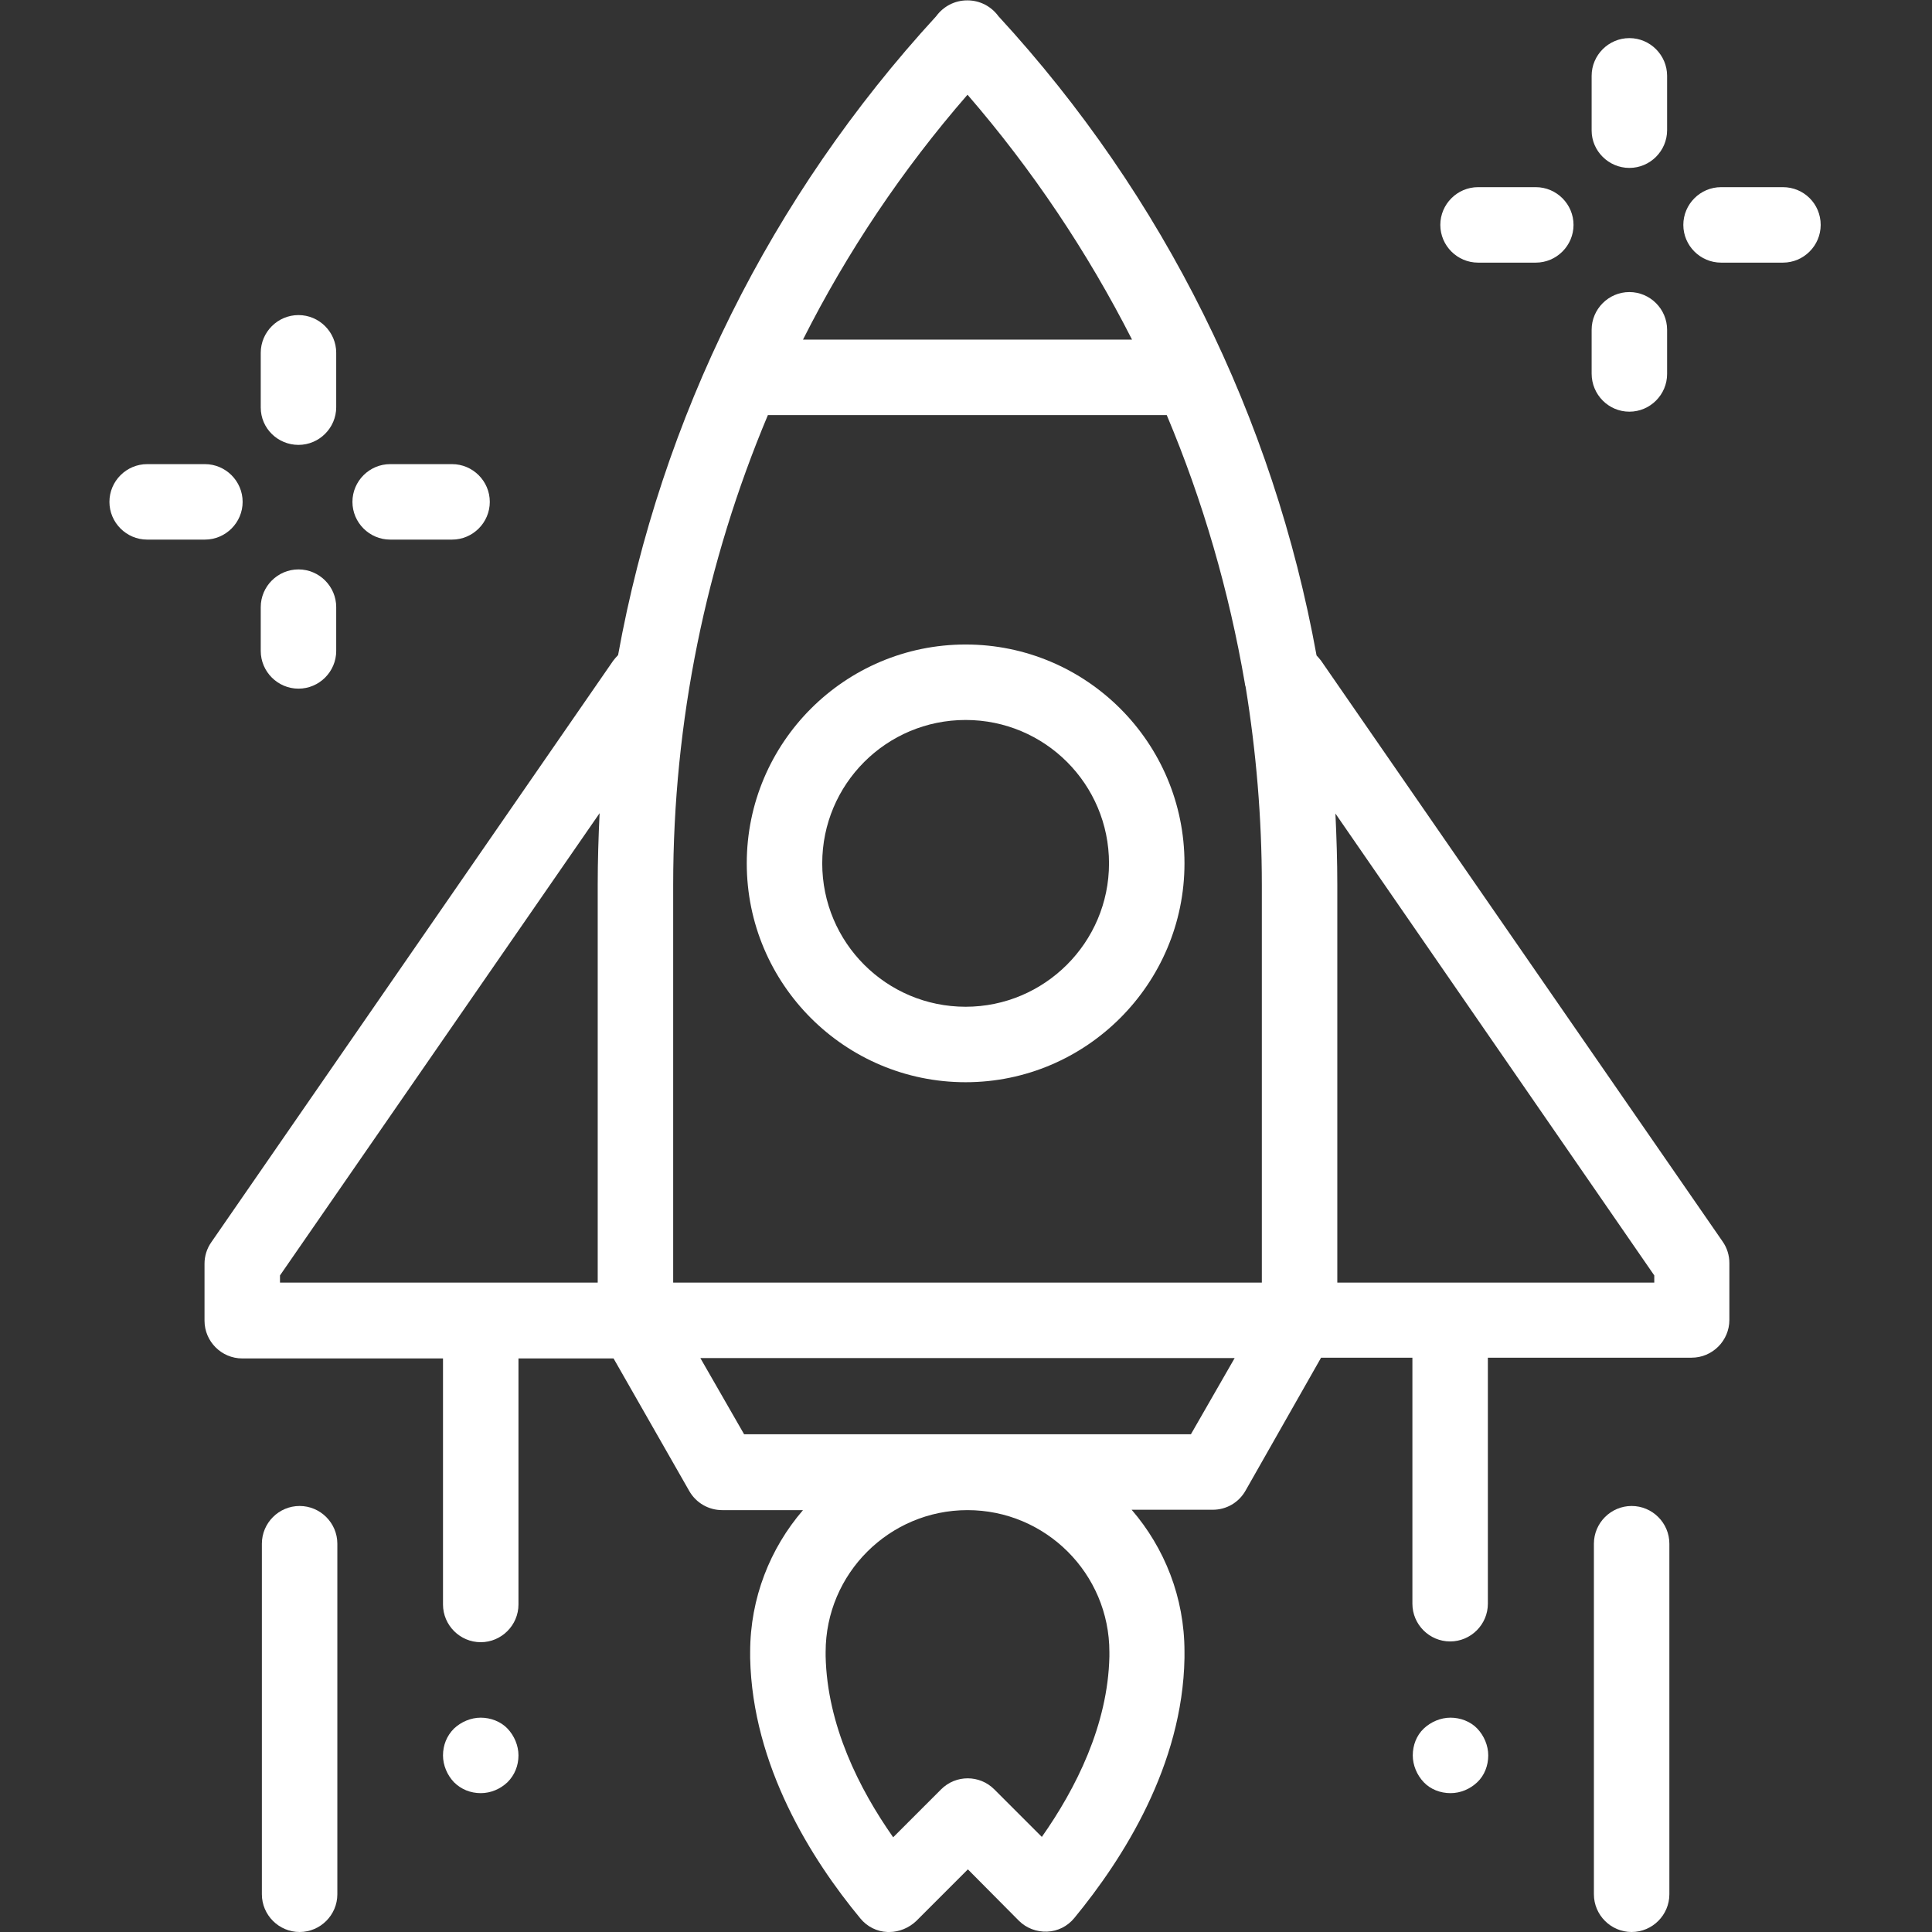 <?xml version="1.0" encoding="utf-8"?>
<!-- Generator: Adobe Illustrator 26.0.0, SVG Export Plug-In . SVG Version: 6.00 Build 0)  -->
<svg version="1.1" id="Calque_1" xmlns="http://www.w3.org/2000/svg" xmlns:xlink="http://www.w3.org/1999/xlink" x="0px" y="0px"
	 viewBox="0 0 512 512" style="enable-background:new 0 0 512 512;" xml:space="preserve">
<rect x="0" y="0" width="512" height="512" fill="#333333" stroke="none"/>
<style type="text/css">
	.st0{fill:#FFFFFF;}
</style>
<path class="st0" d="M313.9,228.8c0-32-26-58-58-58s-58,26-58,58c0,32,26,58,58,58S313.9,260.7,313.9,228.8z M255.9,266.8
	c-21,0-38-17-38-38s17-38,38-38s38,17,38,38S276.8,266.8,255.9,266.8z"/>
<path class="st0" d="M350.1,175.1c-0.4-0.5-0.8-1-1.2-1.4c-11.4-62.9-40.3-121.6-84.3-169.4c-1.9-2.6-4.9-4.2-8.2-4.2h-0.1
	c-3.3,0-6.3,1.6-8.2,4.2c-43.9,47.8-72.9,106.4-84.3,169.3c-0.5,0.5-0.9,1-1.3,1.5L56,329.2c-1.2,1.7-1.8,3.7-1.8,5.7v15.1
	c0,5.5,4.5,10,10,10h53.2v65.2c0,5.5,4.5,10,10,10s10-4.5,10-10v-65.2h25.2l20.1,35.2c1.8,3.1,5.1,5,8.7,5h21.4
	c-8.7,10.1-14,23.3-14,37.6c0,0.6,0,1.1,0,1.6c0.6,28.5,16.2,53.3,29.2,69c1.8,2.2,4.4,3.5,7.2,3.6c0.2,0,0.3,0,0.5,0
	c2.6,0,5.2-1.1,7.1-2.9l13.7-13.7L270,509c2,2,4.7,3,7.5,2.9c2.8-0.1,5.4-1.4,7.2-3.6c13-15.8,28.7-40.5,29.2-68.9
	c0-0.6,0-1.1,0-1.7c0-14.4-5.3-27.5-14-37.6h21.5c3.6,0,6.9-1.9,8.7-5.1l20-35.2h24.2v65.2c0,5.5,4.5,10,10,10s10-4.5,10-10v-65.2
	h54c5.5,0,10-4.5,10-10v-15.1c0-2-0.6-4-1.8-5.7L350.1,175.1z M178.4,234.5c0-43.3,8.7-85.5,25.1-124.5h105.7
	c9.6,22.8,16.5,46.6,20.7,71.1c0,0.3,0.1,0.6,0.2,0.9c2.8,17.2,4.3,34.8,4.3,52.5v105.4h-156V234.5z M256.4,25.1
	C273.6,45,288.2,66.8,300,90h-87.2C224.5,66.8,239.1,45,256.4,25.1z M74.2,338l84.7-122.5c-0.3,6.3-0.5,12.7-0.5,19v105.4H74.2V338z
	 M294,437.8c0,0.4,0,0.7,0,1.2c-0.4,18.2-8.9,35-17.9,47.8l-12.6-12.6c-3.9-3.9-10.2-3.9-14.1,0l-12.7,12.7
	c-9-12.8-17.5-29.7-17.9-48c0-0.4,0-0.7,0-1.1c0-20.8,16.9-37.6,37.6-37.6S294,417,294,437.8z M315.6,380.1H197.2l-11.6-20.2h141.6
	L315.6,380.1z M438.4,339.9h-84V234.5c0-6.3-0.2-12.6-0.5-18.9l84.5,122.4V339.9z"/>
<path class="st0" d="M432.4,399.1c-5.5,0-10,4.5-10,10V502c0,5.5,4.5,10,10,10s10-4.5,10-10v-92.9
	C442.4,403.6,437.9,399.1,432.4,399.1z"/>
<path class="st0" d="M384.4,455.2c-2.6,0-5.2,1.1-7.1,2.9s-2.9,4.4-2.9,7.1c0,2.6,1.1,5.2,2.9,7.1s4.4,2.9,7.1,2.9s5.2-1.1,7.1-2.9
	s2.9-4.4,2.9-7.1c0-2.6-1.1-5.2-2.9-7.1S387,455.2,384.4,455.2z"/>
<path class="st0" d="M79.4,399.1c-5.5,0-10,4.5-10,10V502c0,5.5,4.5,10,10,10s10-4.5,10-10v-92.9C89.4,403.6,84.9,399.1,79.4,399.1z
	"/>
<path class="st0" d="M127.4,455.2c-2.6,0-5.2,1.1-7.1,2.9c-1.9,1.9-2.9,4.4-2.9,7.1c0,2.6,1.1,5.2,2.9,7.1c1.9,1.9,4.4,2.9,7.1,2.9
	s5.2-1.1,7.1-2.9c1.9-1.9,2.9-4.4,2.9-7.1c0-2.6-1.1-5.2-2.9-7.1S130,455.2,127.4,455.2z"/>
<path class="st0" d="M431.8,44.5c5.5,0,10-4.5,10-10V20.1c0-5.5-4.5-10-10-10s-10,4.5-10,10v14.5C421.8,40,426.3,44.5,431.8,44.5z"
	/>
<path class="st0" d="M472.5,49.6h-16.4c-5.5,0-10,4.5-10,10c0,5.5,4.5,10,10,10h16.4c5.5,0,10-4.5,10-10
	C482.5,54,478,49.6,472.5,49.6z"/>
<path class="st0" d="M391.7,69.6h15.3c5.5,0,10-4.5,10-10c0-5.5-4.5-10-10-10h-15.3c-5.5,0-10,4.5-10,10
	C381.7,65.1,386.2,69.6,391.7,69.6z"/>
<path class="st0" d="M431.8,109.1c5.5,0,10-4.5,10-10V87.4c0-5.5-4.5-10-10-10s-10,4.5-10,10v11.6
	C421.8,104.6,426.3,109.1,431.8,109.1z"/>
<path class="st0" d="M79.1,117.9c5.5,0,10-4.5,10-10V93.5c0-5.5-4.5-10-10-10s-10,4.5-10,10v14.5C69.1,113.5,73.6,117.9,79.1,117.9z
	"/>
<path class="st0" d="M103.4,143h16.4c5.5,0,10-4.5,10-10s-4.5-10-10-10h-16.4c-5.5,0-10,4.5-10,10S97.9,143,103.4,143z"/>
<path class="st0" d="M64.3,133c0-5.5-4.5-10-10-10H39c-5.5,0-10,4.5-10,10s4.5,10,10,10h15.3C59.8,143,64.3,138.5,64.3,133z"/>
<path class="st0" d="M79.1,182.5c5.5,0,10-4.5,10-10v-11.6c0-5.5-4.5-10-10-10s-10,4.5-10,10v11.6C69.1,178,73.6,182.5,79.1,182.5z"
	/>
</svg>
